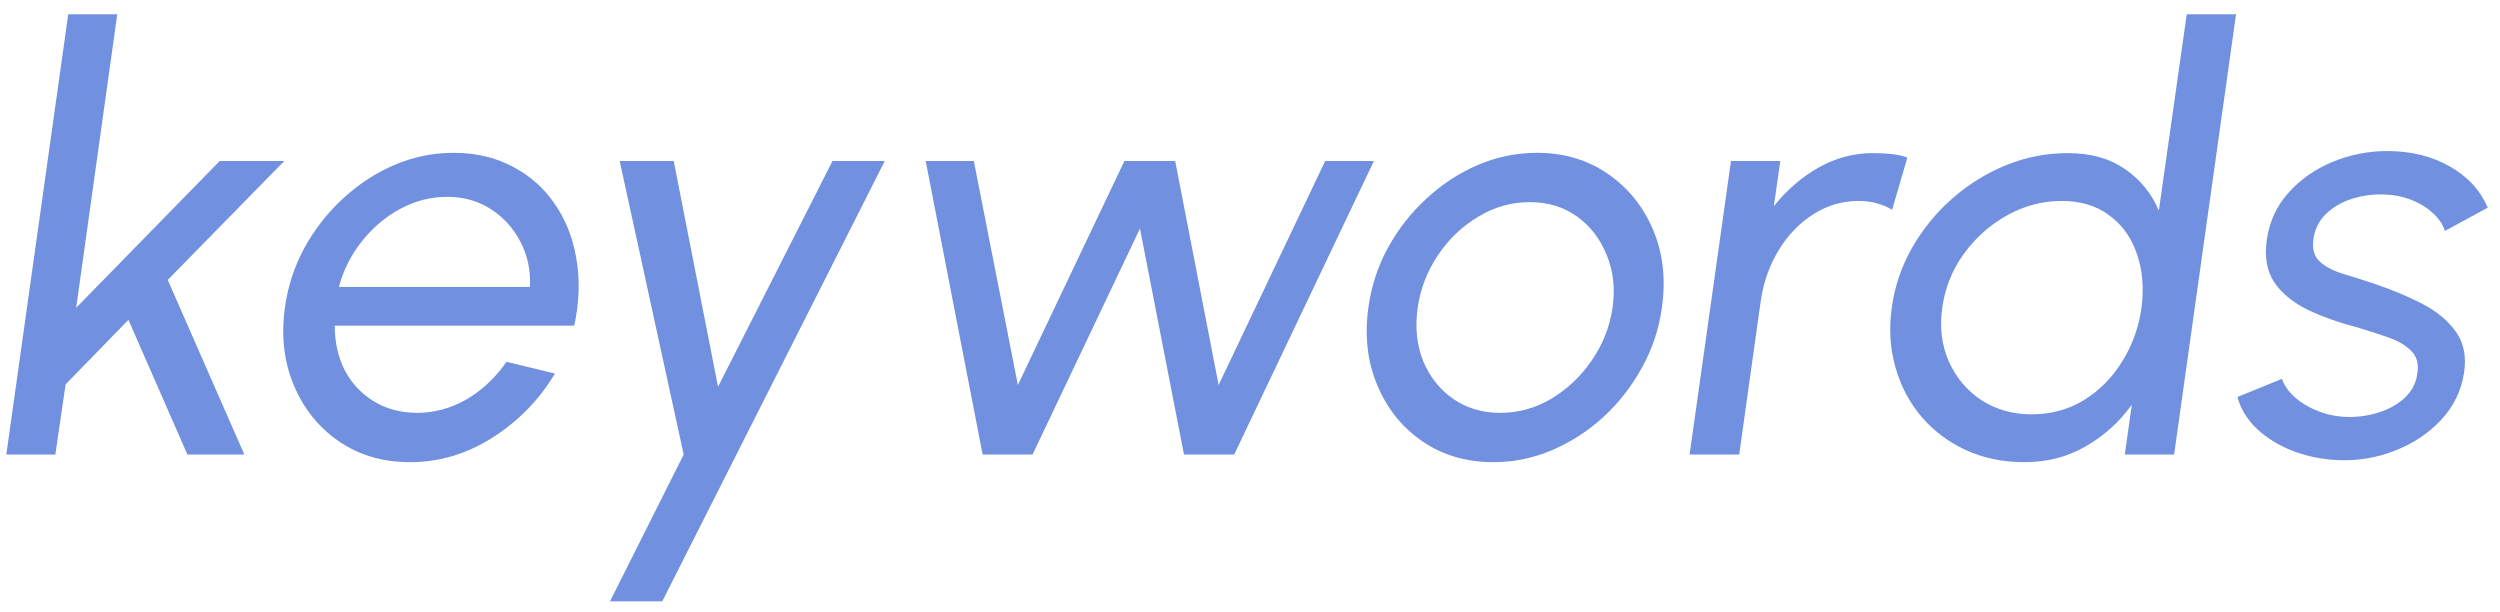 <svg width="143" height="35" viewBox="0 0 143 35" fill="none" xmlns="http://www.w3.org/2000/svg">
<path d="M13.977 26H10.72L7.345 18.294L3.752 21.987L3.165 26H0.361L3.903 0.817H6.707L4.357 17.605L12.566 9.211H16.26L9.595 16.011L13.977 26ZM23.447 26.436C21.902 26.436 20.548 26.039 19.384 25.244C18.231 24.45 17.375 23.387 16.815 22.055C16.245 20.712 16.071 19.229 16.295 17.605C16.463 16.374 16.838 15.227 17.42 14.164C18.013 13.089 18.752 12.149 19.636 11.343C20.52 10.526 21.5 9.888 22.574 9.429C23.66 8.97 24.779 8.741 25.932 8.741C27.197 8.741 28.316 8.998 29.29 9.513C30.274 10.017 31.08 10.722 31.707 11.629C32.345 12.535 32.765 13.587 32.966 14.785C33.179 15.983 33.14 17.264 32.849 18.63H19.149C19.149 19.581 19.339 20.432 19.72 21.182C20.112 21.92 20.66 22.508 21.365 22.944C22.07 23.381 22.893 23.605 23.833 23.616C24.84 23.616 25.792 23.358 26.687 22.844C27.583 22.318 28.344 21.601 28.971 20.695L31.741 21.366C30.857 22.855 29.67 24.075 28.181 25.026C26.704 25.966 25.126 26.436 23.447 26.436ZM19.384 16.413H30.314C30.358 15.473 30.179 14.617 29.776 13.845C29.373 13.061 28.808 12.434 28.081 11.964C27.353 11.494 26.519 11.259 25.579 11.259C24.639 11.259 23.744 11.489 22.893 11.948C22.042 12.406 21.309 13.028 20.694 13.811C20.078 14.584 19.642 15.451 19.384 16.413ZM47.619 9.211H50.608L37.882 34.395H34.893L39.107 26L35.447 9.211H38.537L41.072 22.122L47.619 9.211ZM59.061 26H56.207L52.95 9.211H55.703L58.222 22.021L64.316 9.211H67.221L69.705 22.021L75.8 9.211H78.587L70.595 26H67.724L65.206 13.072L59.061 26ZM85.422 26.436C83.877 26.436 82.523 26.039 81.359 25.244C80.206 24.45 79.35 23.387 78.79 22.055C78.219 20.712 78.046 19.229 78.27 17.605C78.438 16.374 78.813 15.227 79.395 14.164C79.988 13.089 80.727 12.149 81.611 11.343C82.495 10.526 83.474 9.888 84.549 9.429C85.635 8.97 86.754 8.741 87.907 8.741C89.451 8.741 90.8 9.138 91.953 9.933C93.117 10.728 93.984 11.797 94.555 13.14C95.126 14.483 95.294 15.971 95.059 17.605C94.891 18.826 94.51 19.967 93.917 21.03C93.335 22.094 92.602 23.034 91.718 23.851C90.834 24.657 89.854 25.289 88.78 25.748C87.705 26.207 86.586 26.436 85.422 26.436ZM85.808 23.616C86.86 23.616 87.845 23.342 88.763 22.793C89.681 22.234 90.447 21.501 91.063 20.594C91.69 19.676 92.082 18.68 92.238 17.605C92.395 16.509 92.283 15.501 91.902 14.584C91.533 13.666 90.968 12.933 90.207 12.384C89.446 11.836 88.545 11.562 87.504 11.562C86.452 11.562 85.467 11.841 84.549 12.401C83.631 12.949 82.864 13.682 82.249 14.6C81.633 15.518 81.247 16.52 81.09 17.605C80.934 18.725 81.04 19.743 81.409 20.661C81.79 21.568 82.366 22.29 83.139 22.827C83.911 23.353 84.801 23.616 85.808 23.616ZM108.229 11.998C107.972 11.841 107.681 11.718 107.356 11.629C107.043 11.539 106.696 11.494 106.315 11.494C105.386 11.494 104.524 11.746 103.73 12.25C102.935 12.754 102.275 13.436 101.749 14.298C101.223 15.16 100.881 16.111 100.724 17.152L99.482 26H96.645L99.012 9.211H101.833L101.463 11.797C102.213 10.856 103.069 10.118 104.032 9.58C105.006 9.032 106.035 8.758 107.121 8.758C107.49 8.758 107.837 8.775 108.162 8.808C108.498 8.842 108.811 8.909 109.102 9.01L108.229 11.998ZM125.081 0.817H127.901L124.359 26H121.538L121.941 23.146C121.236 24.131 120.357 24.925 119.305 25.53C118.264 26.134 117.095 26.436 115.796 26.436C114.576 26.436 113.463 26.207 112.455 25.748C111.459 25.289 110.614 24.657 109.92 23.851C109.226 23.034 108.728 22.094 108.426 21.03C108.113 19.967 108.04 18.826 108.208 17.605C108.376 16.386 108.762 15.244 109.366 14.181C109.982 13.106 110.749 12.166 111.666 11.36C112.595 10.543 113.625 9.905 114.756 9.446C115.886 8.987 117.061 8.758 118.281 8.758C119.58 8.758 120.665 9.06 121.538 9.664C122.423 10.269 123.072 11.063 123.486 12.048L125.081 0.817ZM116.199 23.7C117.307 23.7 118.304 23.431 119.188 22.894C120.083 22.346 120.816 21.607 121.387 20.678C121.969 19.749 122.339 18.725 122.495 17.605C122.641 16.464 122.551 15.434 122.227 14.516C121.913 13.587 121.387 12.854 120.648 12.317C119.921 11.769 119.014 11.494 117.929 11.494C116.832 11.494 115.791 11.769 114.806 12.317C113.821 12.865 112.993 13.604 112.321 14.533C111.661 15.451 111.252 16.475 111.096 17.605C110.939 18.736 111.068 19.766 111.482 20.695C111.896 21.613 112.517 22.346 113.345 22.894C114.185 23.431 115.136 23.7 116.199 23.7ZM133.772 26.319C132.877 26.285 132.021 26.117 131.204 25.815C130.387 25.502 129.693 25.082 129.122 24.556C128.551 24.019 128.171 23.403 127.98 22.709L130.532 21.669C130.655 22.049 130.907 22.407 131.288 22.743C131.679 23.079 132.144 23.347 132.681 23.549C133.23 23.75 133.795 23.851 134.377 23.851C134.992 23.851 135.58 23.756 136.14 23.566C136.711 23.375 137.192 23.096 137.584 22.726C137.975 22.346 138.205 21.892 138.272 21.366C138.361 20.807 138.238 20.37 137.903 20.057C137.578 19.732 137.147 19.48 136.61 19.301C136.073 19.111 135.524 18.932 134.964 18.764C133.845 18.473 132.86 18.126 132.01 17.723C131.17 17.309 130.532 16.788 130.096 16.162C129.67 15.524 129.525 14.712 129.659 13.727C129.805 12.686 130.219 11.785 130.902 11.024C131.584 10.263 132.424 9.676 133.42 9.261C134.427 8.847 135.468 8.64 136.543 8.64C137.897 8.64 139.089 8.931 140.119 9.513C141.148 10.095 141.876 10.884 142.301 11.88L139.85 13.207C139.716 12.804 139.469 12.451 139.111 12.149C138.764 11.836 138.35 11.589 137.869 11.41C137.399 11.231 136.901 11.136 136.375 11.125C135.726 11.103 135.104 11.187 134.511 11.377C133.929 11.567 133.437 11.858 133.034 12.25C132.642 12.63 132.407 13.106 132.329 13.677C132.25 14.236 132.368 14.662 132.681 14.953C132.995 15.244 133.437 15.479 134.007 15.658C134.578 15.826 135.194 16.022 135.854 16.246C136.817 16.57 137.712 16.945 138.541 17.37C139.369 17.796 140.012 18.328 140.471 18.965C140.93 19.603 141.087 20.392 140.941 21.333C140.785 22.362 140.343 23.263 139.615 24.036C138.899 24.797 138.02 25.379 136.979 25.782C135.949 26.185 134.881 26.364 133.772 26.319Z" fill="#7190DF"/>
</svg>
